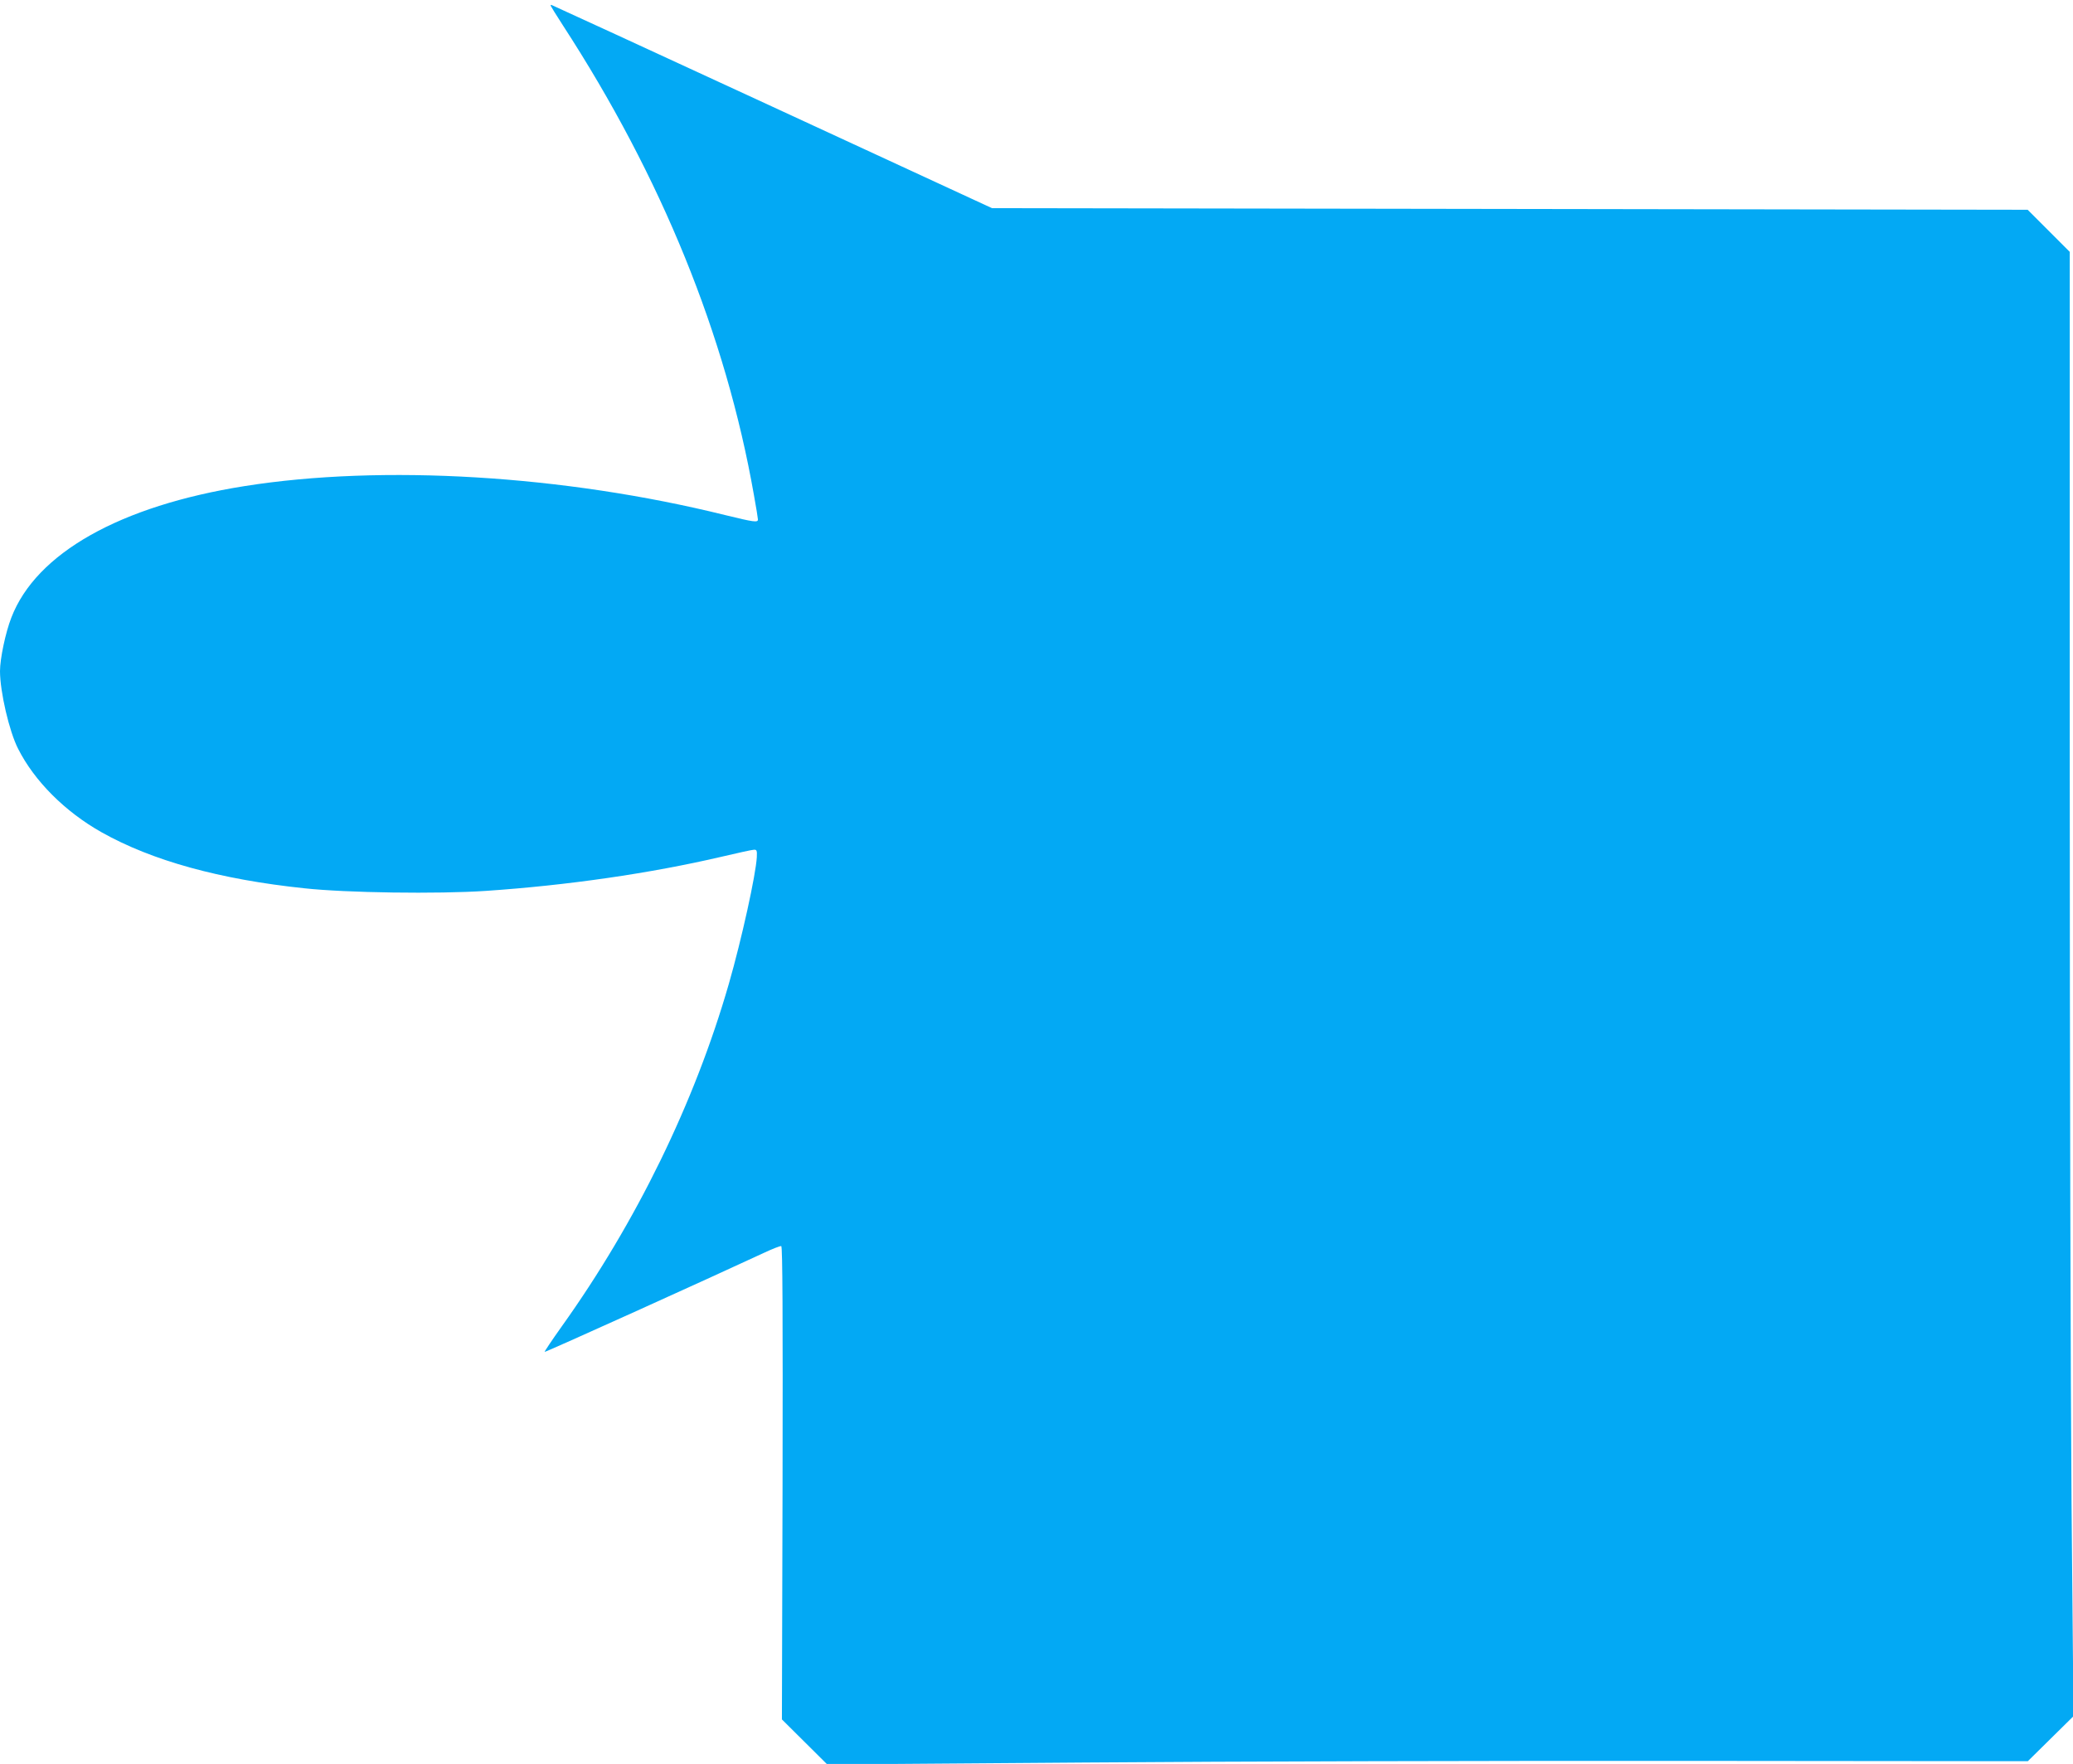 <?xml version="1.0" standalone="no"?>
<!DOCTYPE svg PUBLIC "-//W3C//DTD SVG 20010904//EN"
 "http://www.w3.org/TR/2001/REC-SVG-20010904/DTD/svg10.dtd">
<svg version="1.0" xmlns="http://www.w3.org/2000/svg"
 width="1280pt" height="1089pt" viewBox="0 0 1280 1089"
 preserveAspectRatio="xMidYMid meet">
<g transform="translate(0,1089) scale(0.1,-0.1)"
fill="#03a9f4" stroke="none">
<path d="M3400 10855 c0 -2 34 -57 76 -122 609 -937 1006 -1914 1179 -2898 14
-77 25 -145 25 -152 0 -20 -26 -16 -202 27 -998 247 -2117 314 -2968 179 -769
-122 -1287 -414 -1440 -812 -36 -92 -70 -254 -70 -330 0 -127 57 -373 112
-480 100 -198 289 -388 515 -515 311 -175 729 -291 1253 -346 257 -28 824 -36
1120 -16 502 34 1015 108 1456 211 98 23 188 43 199 43 18 1 20 -5 18 -46 -6
-108 -93 -505 -173 -783 -211 -732 -571 -1470 -1033 -2116 -59 -83 -106 -153
-104 -155 3 -4 1022 457 1351 610 55 26 104 45 110 43 8 -3 10 -430 8 -1463
l-4 -1459 140 -139 140 -139 1599 12 c879 7 2547 11 3706 10 l2108 -2 141 139
141 139 -12 1315 c-6 723 -11 2757 -11 4520 l0 3205 -130 130 -130 130 -3198
5 -3197 5 -1359 628 c-747 345 -1360 627 -1362 627 -2 0 -4 -2 -4 -5z"/>
</g>
</svg>
